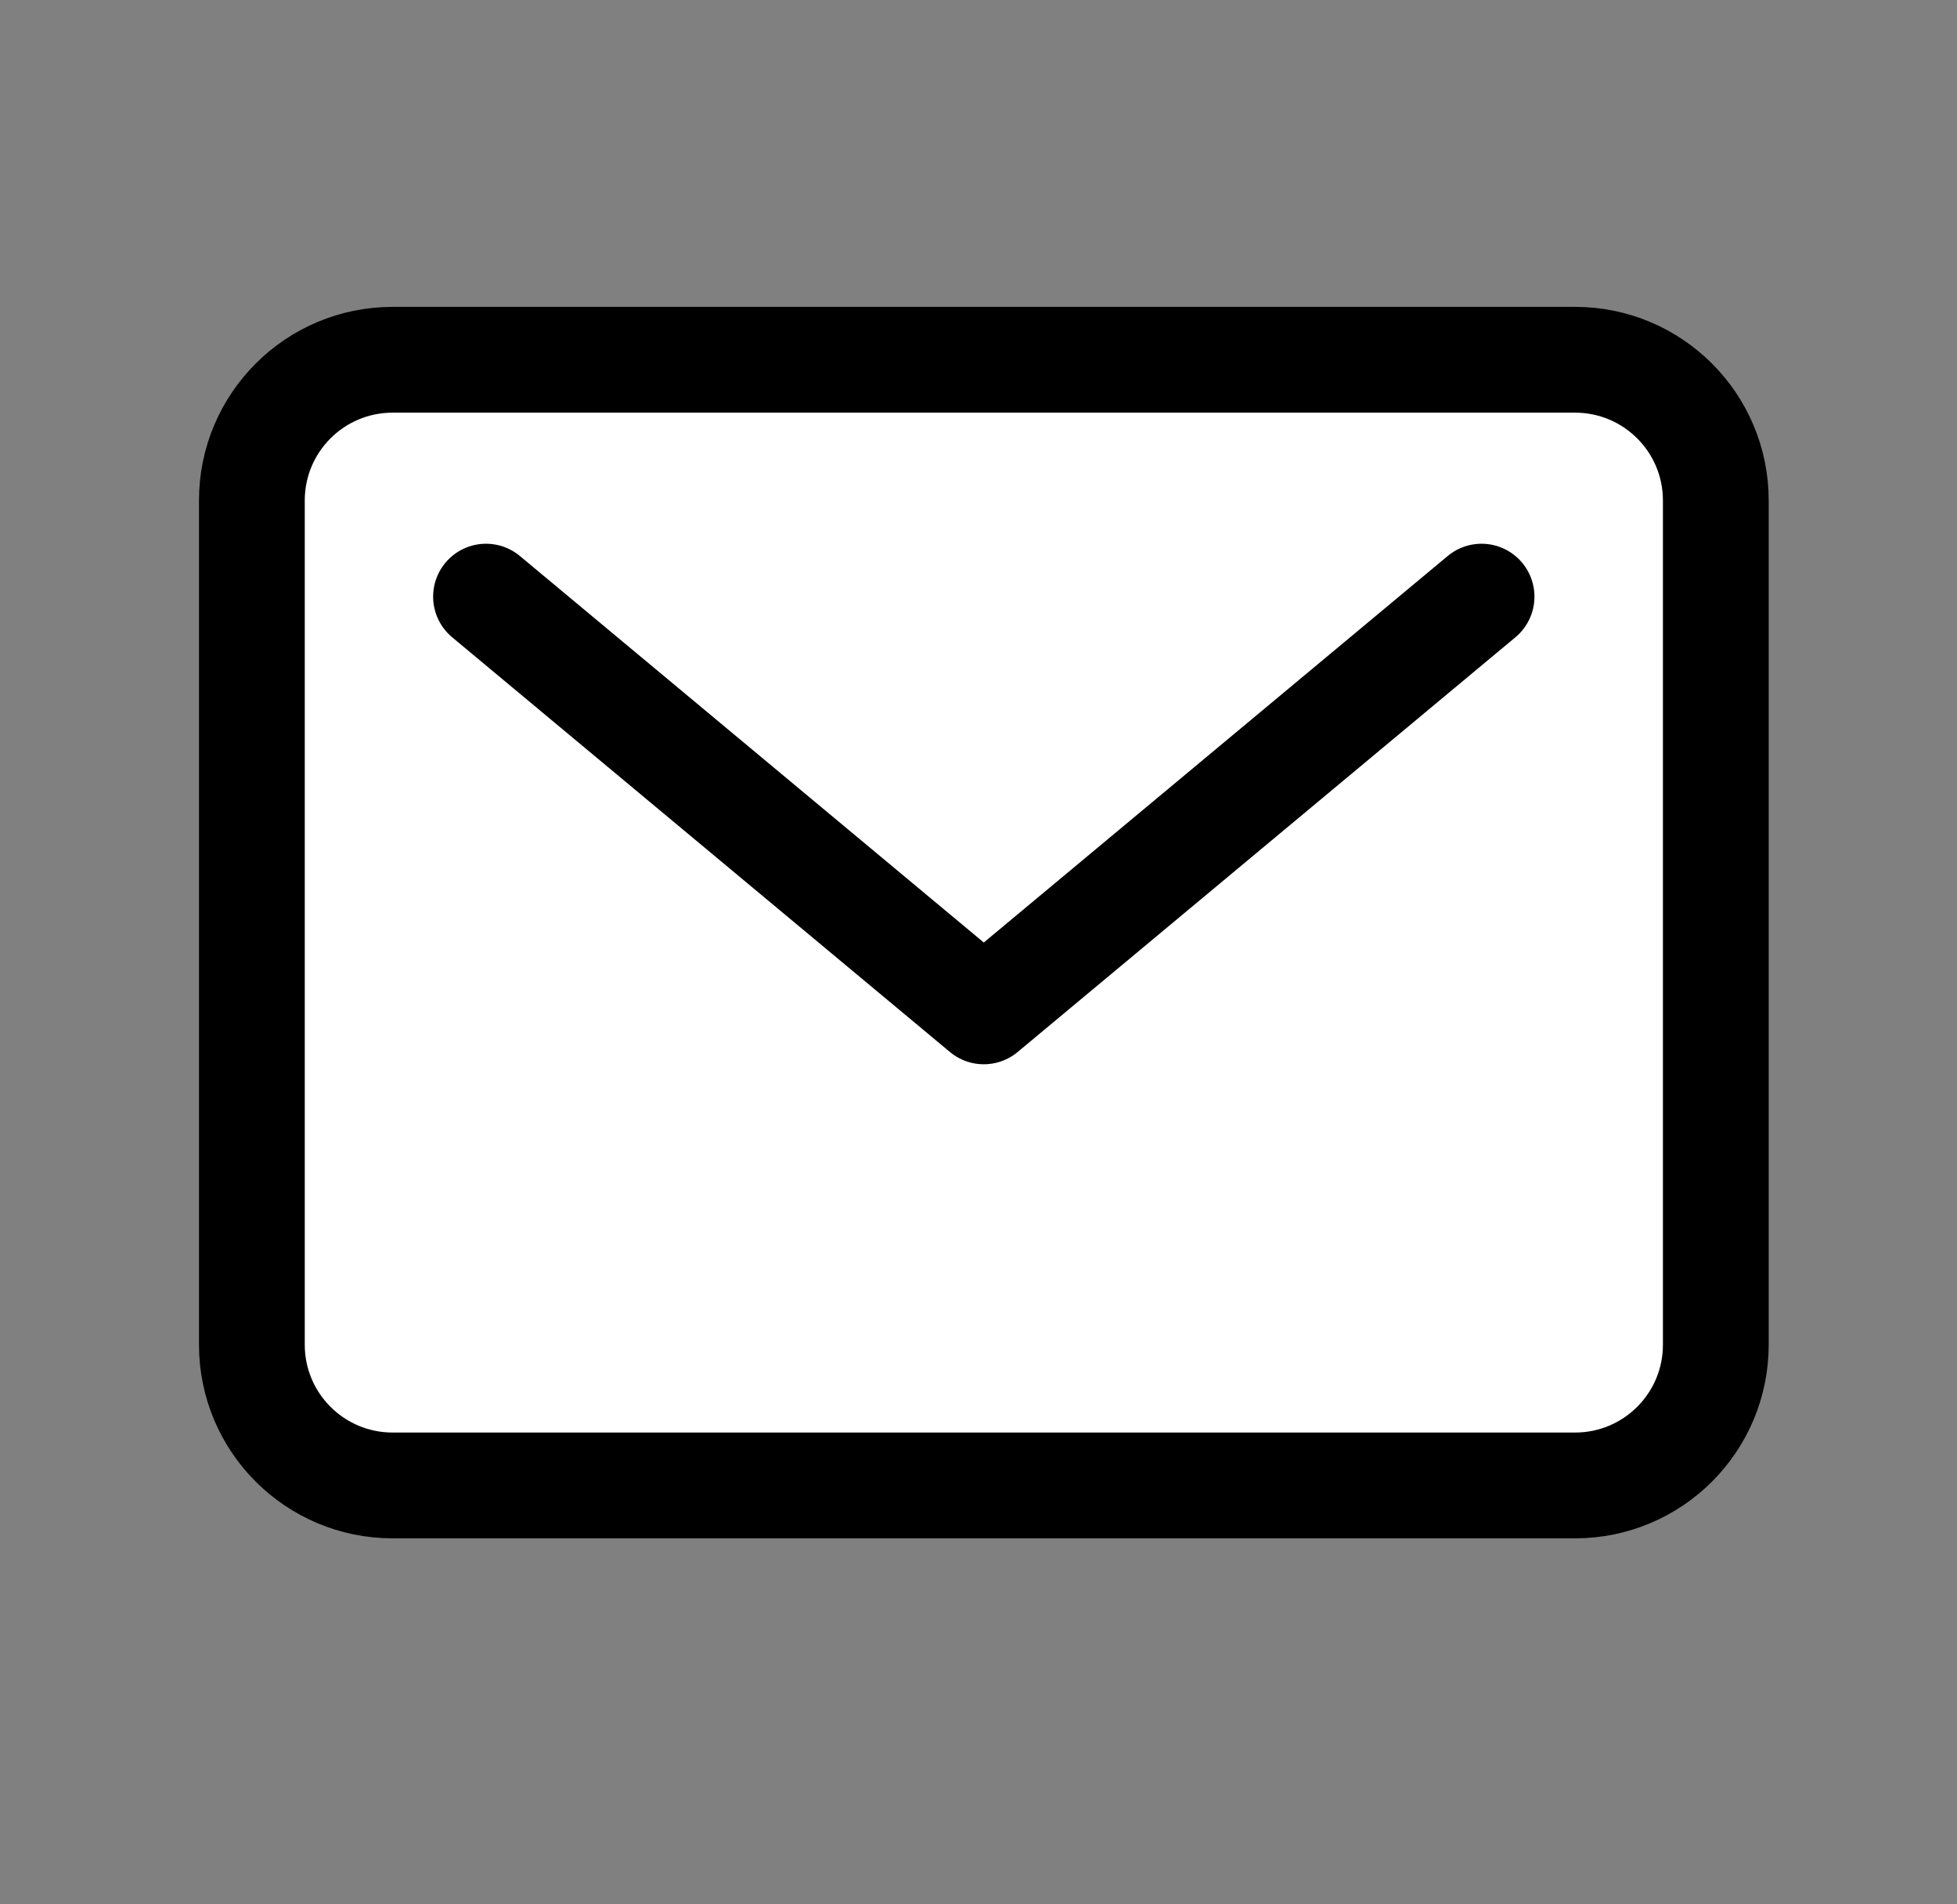 <svg width="37" height="36" viewBox="0 0 37 36" fill="none" xmlns="http://www.w3.org/2000/svg">
<rect x="0" y="0" width="37" height="36" fill="#808080" stroke="none"/>
<g clip-path="url(#clip0_25_1940)">
<rect x="5.047" y="7" width="27" height="21" fill="white"/>
<path d="M29.779 6.801H7.423C5.953 6.801 4.762 7.992 4.762 9.461V25.421C4.762 26.89 5.953 28.081 7.423 28.081H29.779C31.249 28.081 32.44 26.89 32.44 25.421V9.461C32.44 7.992 31.249 6.801 29.779 6.801Z" stroke="black" stroke-width="2" stroke-linecap="round" stroke-linejoin="round"/>
<path d="M9.189 11.279L18.6 19.119L28.011 11.279" stroke="black" stroke-width="2" stroke-linecap="round" stroke-linejoin="round"/>
</g>
<defs>
<clipPath id="clip0_25_1940">
<rect width="31" height="28" fill="white" transform="translate(2.547 4)"/>
</clipPath>
</defs>
</svg>
